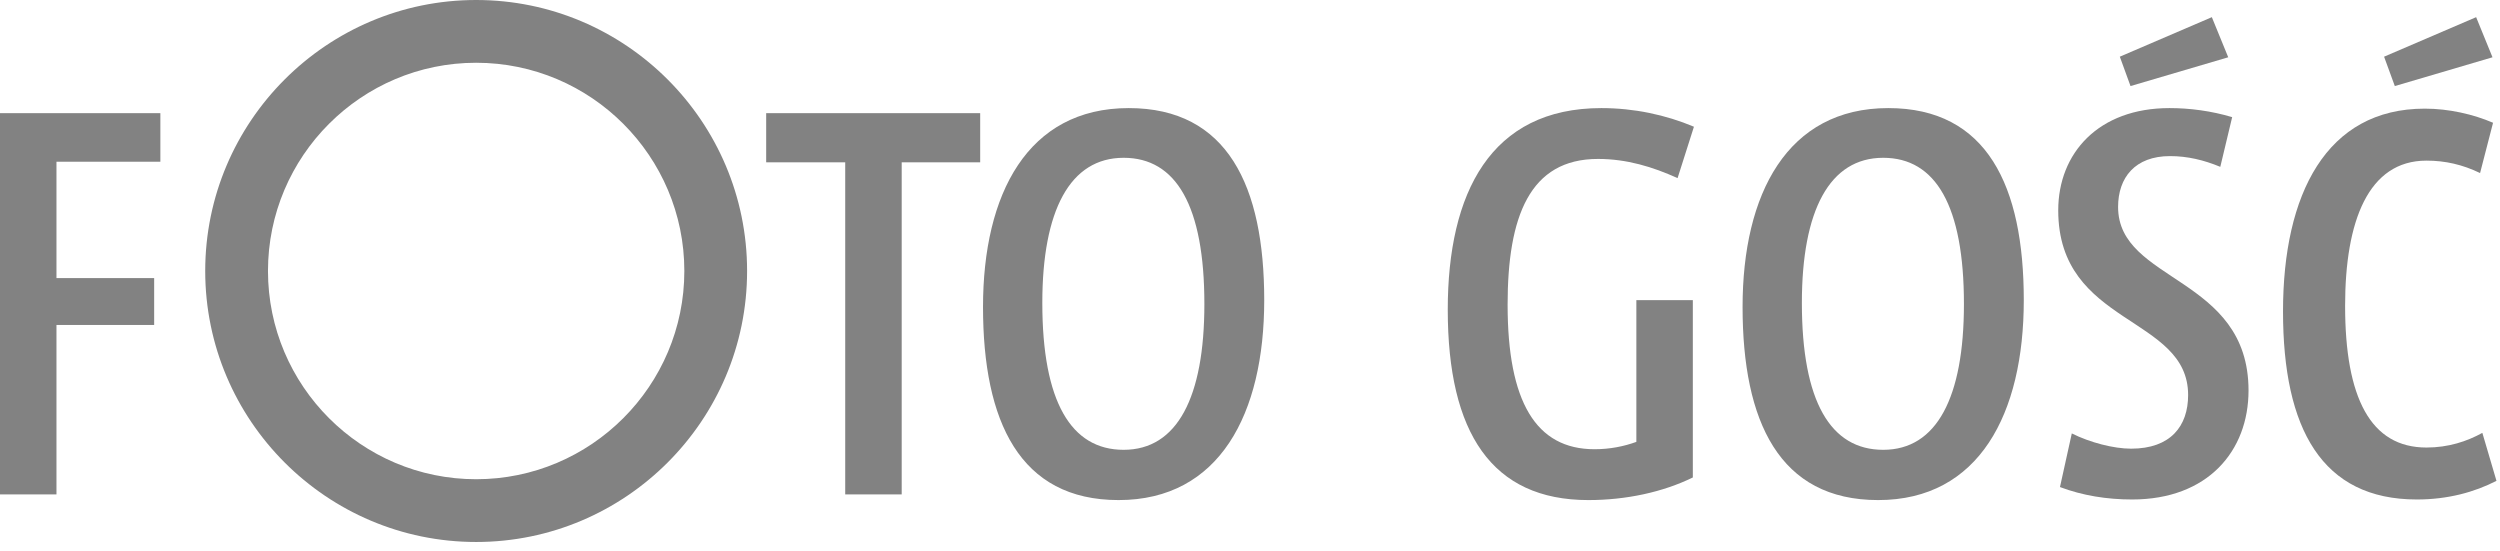 <svg width="68" height="15" viewBox="0 0 68 15" fill="none" xmlns="http://www.w3.org/2000/svg">
<path d="M1.536 4.399V7.564H4.193V8.839H1.536V13.448H0V3.078H4.362V4.399H1.536Z" fill="#828282"/>
<path d="M24.526 4.415V13.448H22.99V4.415H20.84V3.078H26.661V4.415H24.526Z" fill="#828282"/>
<path d="M30.425 13.602C27.737 13.602 26.738 11.467 26.738 8.348C26.738 5.276 27.952 2.94 30.701 2.94C33.389 2.94 34.387 5.06 34.387 8.164C34.387 11.252 33.174 13.602 30.425 13.602ZM30.563 4.292C29.104 4.292 28.351 5.721 28.351 8.24C28.351 10.929 29.134 12.235 30.563 12.235C32.022 12.235 32.759 10.806 32.759 8.271C32.759 5.598 31.991 4.292 30.563 4.292Z" fill="#828282"/>
<path d="M45.63 4.845C44.954 4.538 44.248 4.323 43.465 4.323C41.606 4.323 41.007 5.89 41.007 8.286C41.007 10.928 41.775 12.219 43.372 12.219C43.787 12.219 44.171 12.142 44.509 12.019V8.163H46.045V12.987C45.231 13.386 44.232 13.602 43.203 13.602C40.577 13.602 39.379 11.774 39.379 8.424C39.379 5.244 40.546 2.94 43.557 2.94C44.447 2.94 45.308 3.124 46.075 3.447L45.63 4.845Z" fill="#828282"/>
<path d="M51.085 13.602C48.397 13.602 47.398 11.467 47.398 8.348C47.398 5.276 48.612 2.94 51.361 2.94C54.049 2.94 55.047 5.06 55.047 8.164C55.047 11.252 53.834 13.602 51.085 13.602ZM51.223 4.292C49.764 4.292 49.011 5.721 49.011 8.24C49.011 10.929 49.794 12.235 51.223 12.235C52.682 12.235 53.419 10.806 53.419 8.271C53.419 5.598 52.651 4.292 51.223 4.292Z" fill="#828282"/>
<path d="M57.996 13.586C57.305 13.586 56.645 13.479 56.031 13.248L56.353 11.789C56.844 12.035 57.489 12.204 57.966 12.204C59.041 12.204 59.517 11.589 59.517 10.745C59.517 8.578 55.984 8.87 55.984 5.721C55.984 4.169 57.075 2.94 59.01 2.94C59.563 2.94 60.147 3.017 60.715 3.186L60.392 4.538C59.947 4.354 59.502 4.246 59.025 4.246C58.073 4.246 57.612 4.83 57.612 5.629C57.612 7.687 61.16 7.503 61.16 10.622C61.16 12.265 60.054 13.586 57.996 13.586ZM60.162 0.467L60.608 1.558L57.95 2.341L57.659 1.542L60.162 0.467Z" fill="#828282"/>
<path d="M65.738 13.586C63.157 13.586 62.098 11.666 62.098 8.471C62.098 5.275 63.28 2.955 65.953 2.955C66.613 2.955 67.274 3.109 67.811 3.339L67.458 4.707C66.982 4.476 66.506 4.369 65.999 4.369C64.417 4.369 63.787 6.013 63.787 8.317C63.787 10.821 64.478 12.173 65.999 12.173C66.598 12.173 67.105 12.004 67.52 11.774L67.904 13.079C67.305 13.387 66.582 13.586 65.738 13.586ZM67.351 0.467L67.796 1.558L65.139 2.341L64.847 1.542L67.351 0.467Z" fill="#828282"/>
<path d="M12.951 14.742C8.888 14.742 5.582 11.435 5.582 7.371C5.582 3.307 8.888 0 12.951 0C17.015 0 20.321 3.307 20.321 7.371C20.321 11.435 17.015 14.742 12.951 14.742ZM12.951 1.707C9.829 1.707 7.289 4.248 7.289 7.371C7.289 10.494 9.829 13.035 12.951 13.035C16.074 13.035 18.614 10.494 18.614 7.371C18.614 4.248 16.074 1.707 12.951 1.707Z" fill="#828282"/>
</svg>
